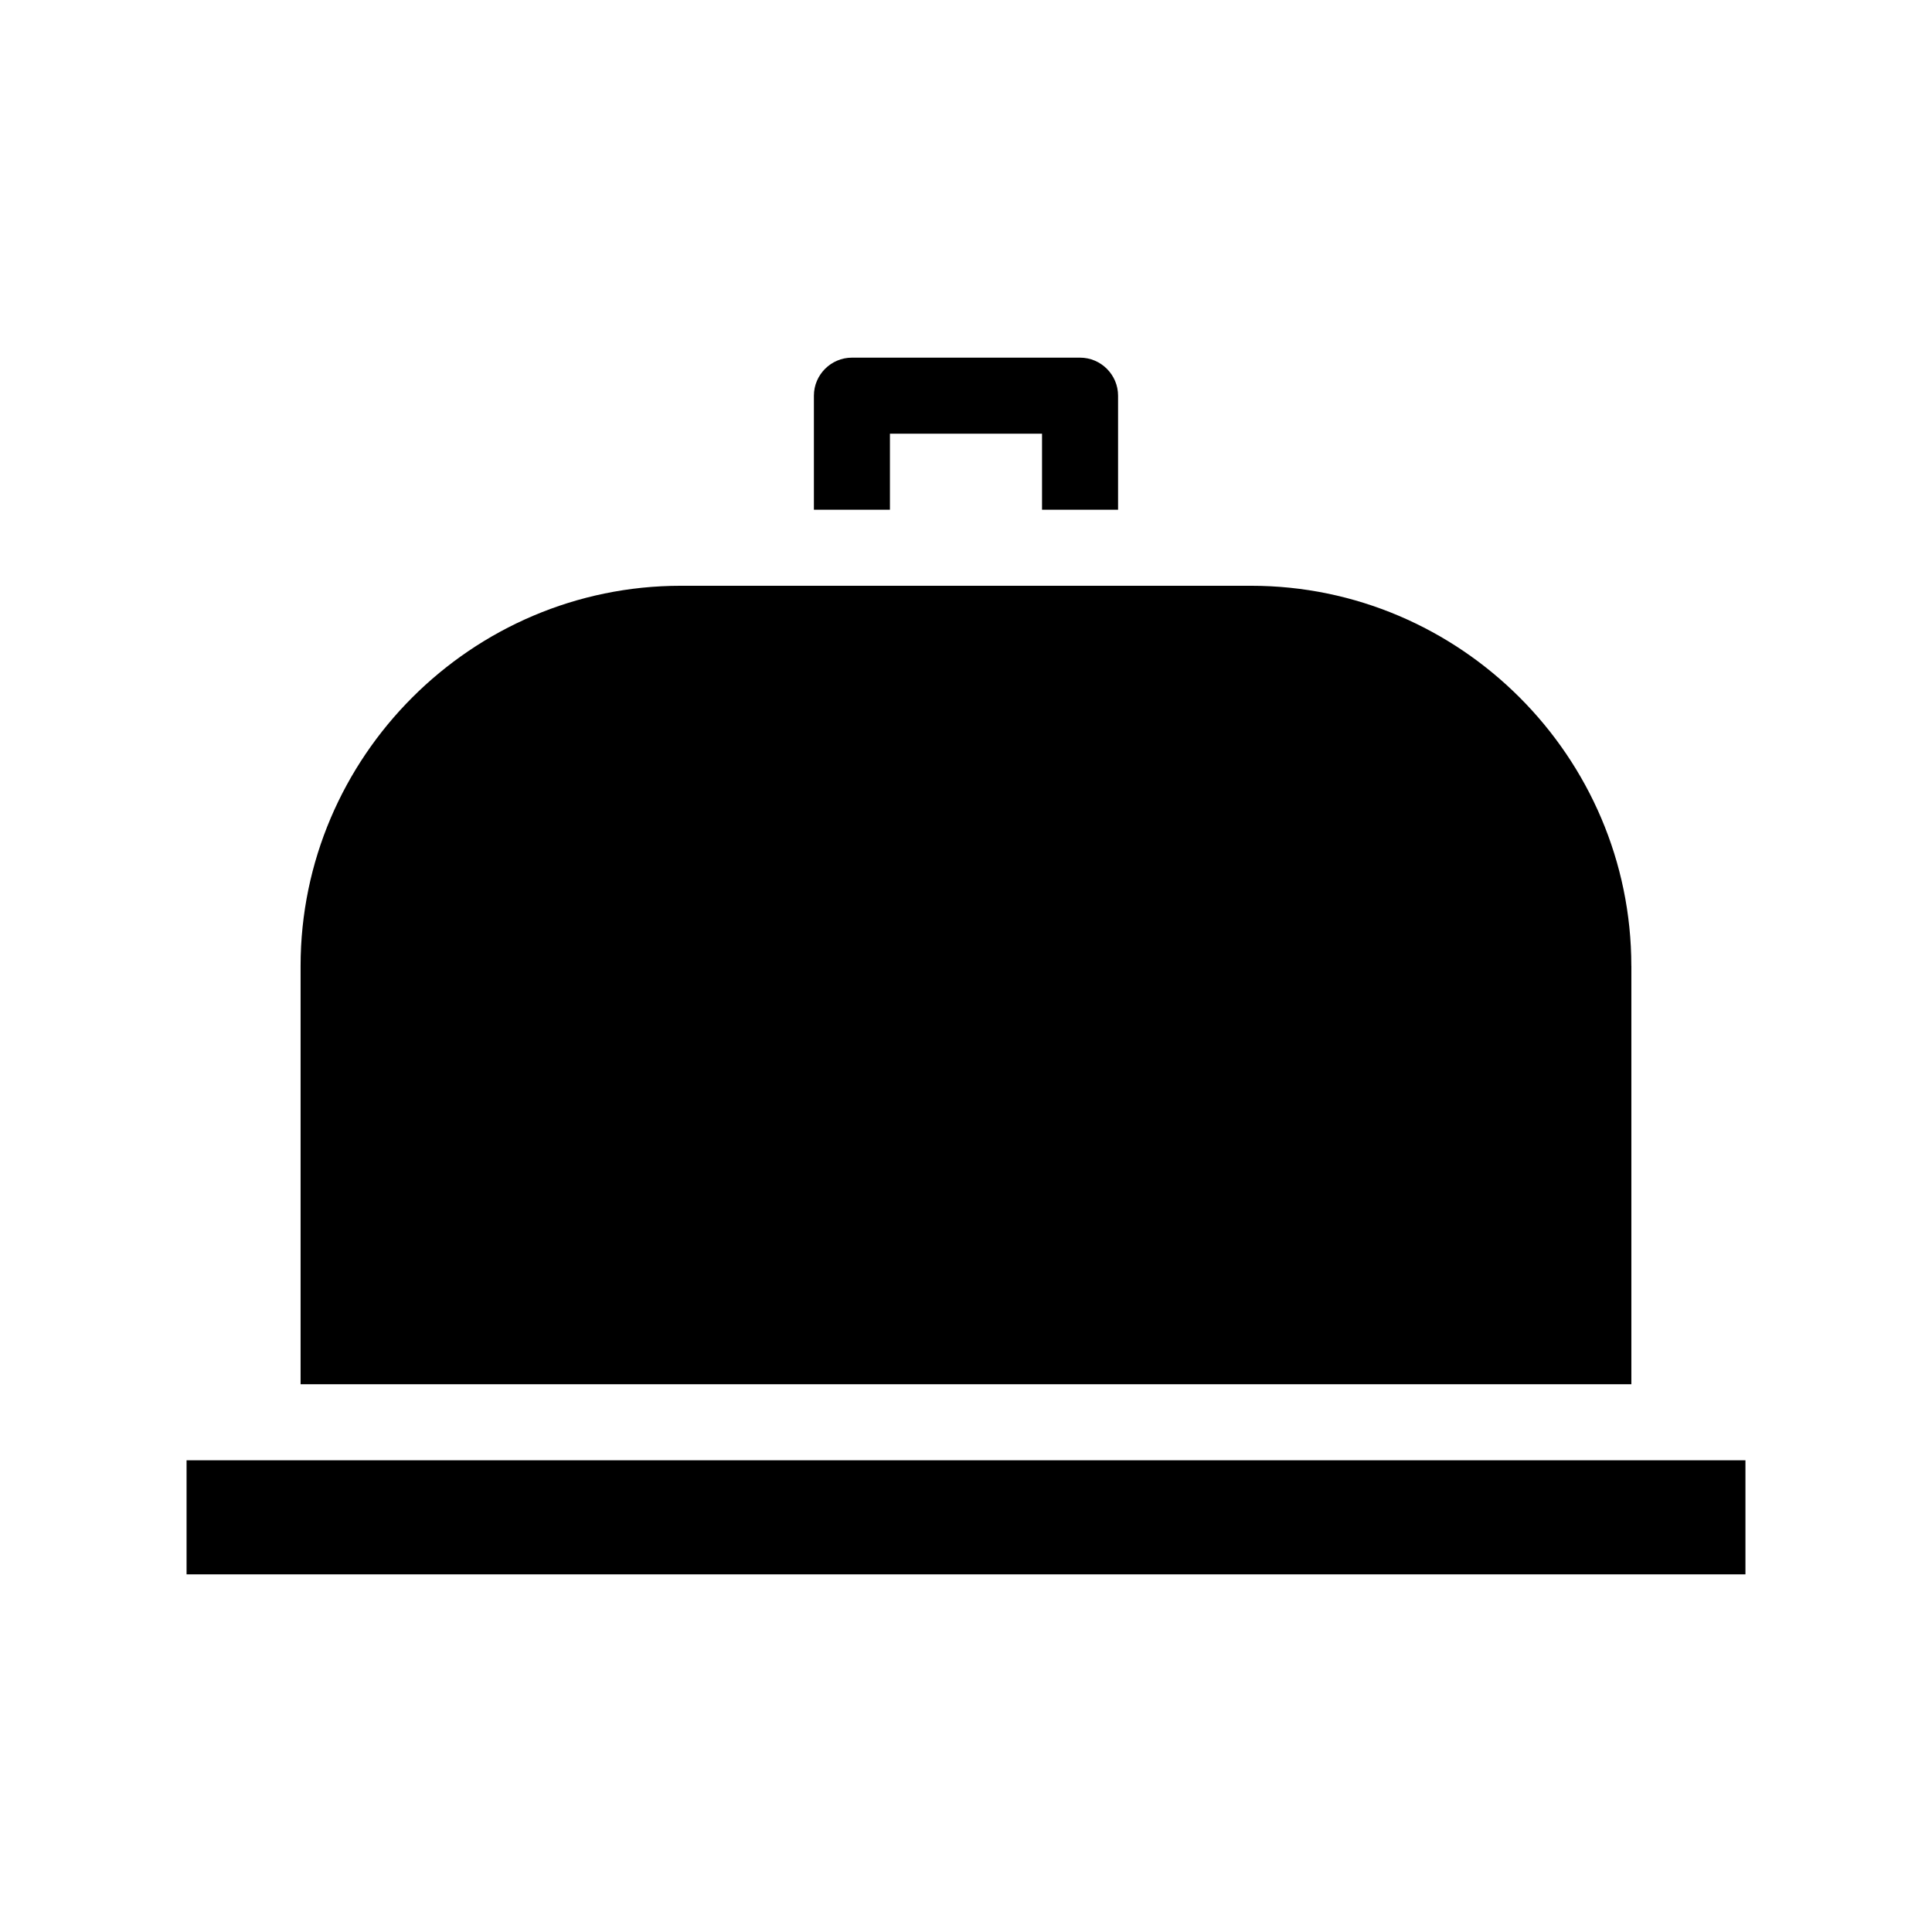 <?xml version="1.0" encoding="UTF-8"?>
<!-- Uploaded to: ICON Repo, www.iconrepo.com, Generator: ICON Repo Mixer Tools -->
<svg fill="#000000" width="800px" height="800px" version="1.1" viewBox="144 144 512 512" xmlns="http://www.w3.org/2000/svg">
 <g>
  <path d="m440.3 248.86v30.23h-20.152v-20.152h-40.305v20.152h-20.152v-30.23c0-5.543 4.535-10.078 10.078-10.078h60.457c5.539 0.004 10.074 4.535 10.074 10.078z"/>
  <path d="m193.44 530.99h413.12v30.23h-413.12z"/>
  <path d="m576.33 400v110.84l-352.67-0.004v-110.84c0-55.418 45.344-100.76 100.76-100.76h151.14c55.418 0 100.76 45.34 100.76 100.76z"/>
 </g>
</svg>